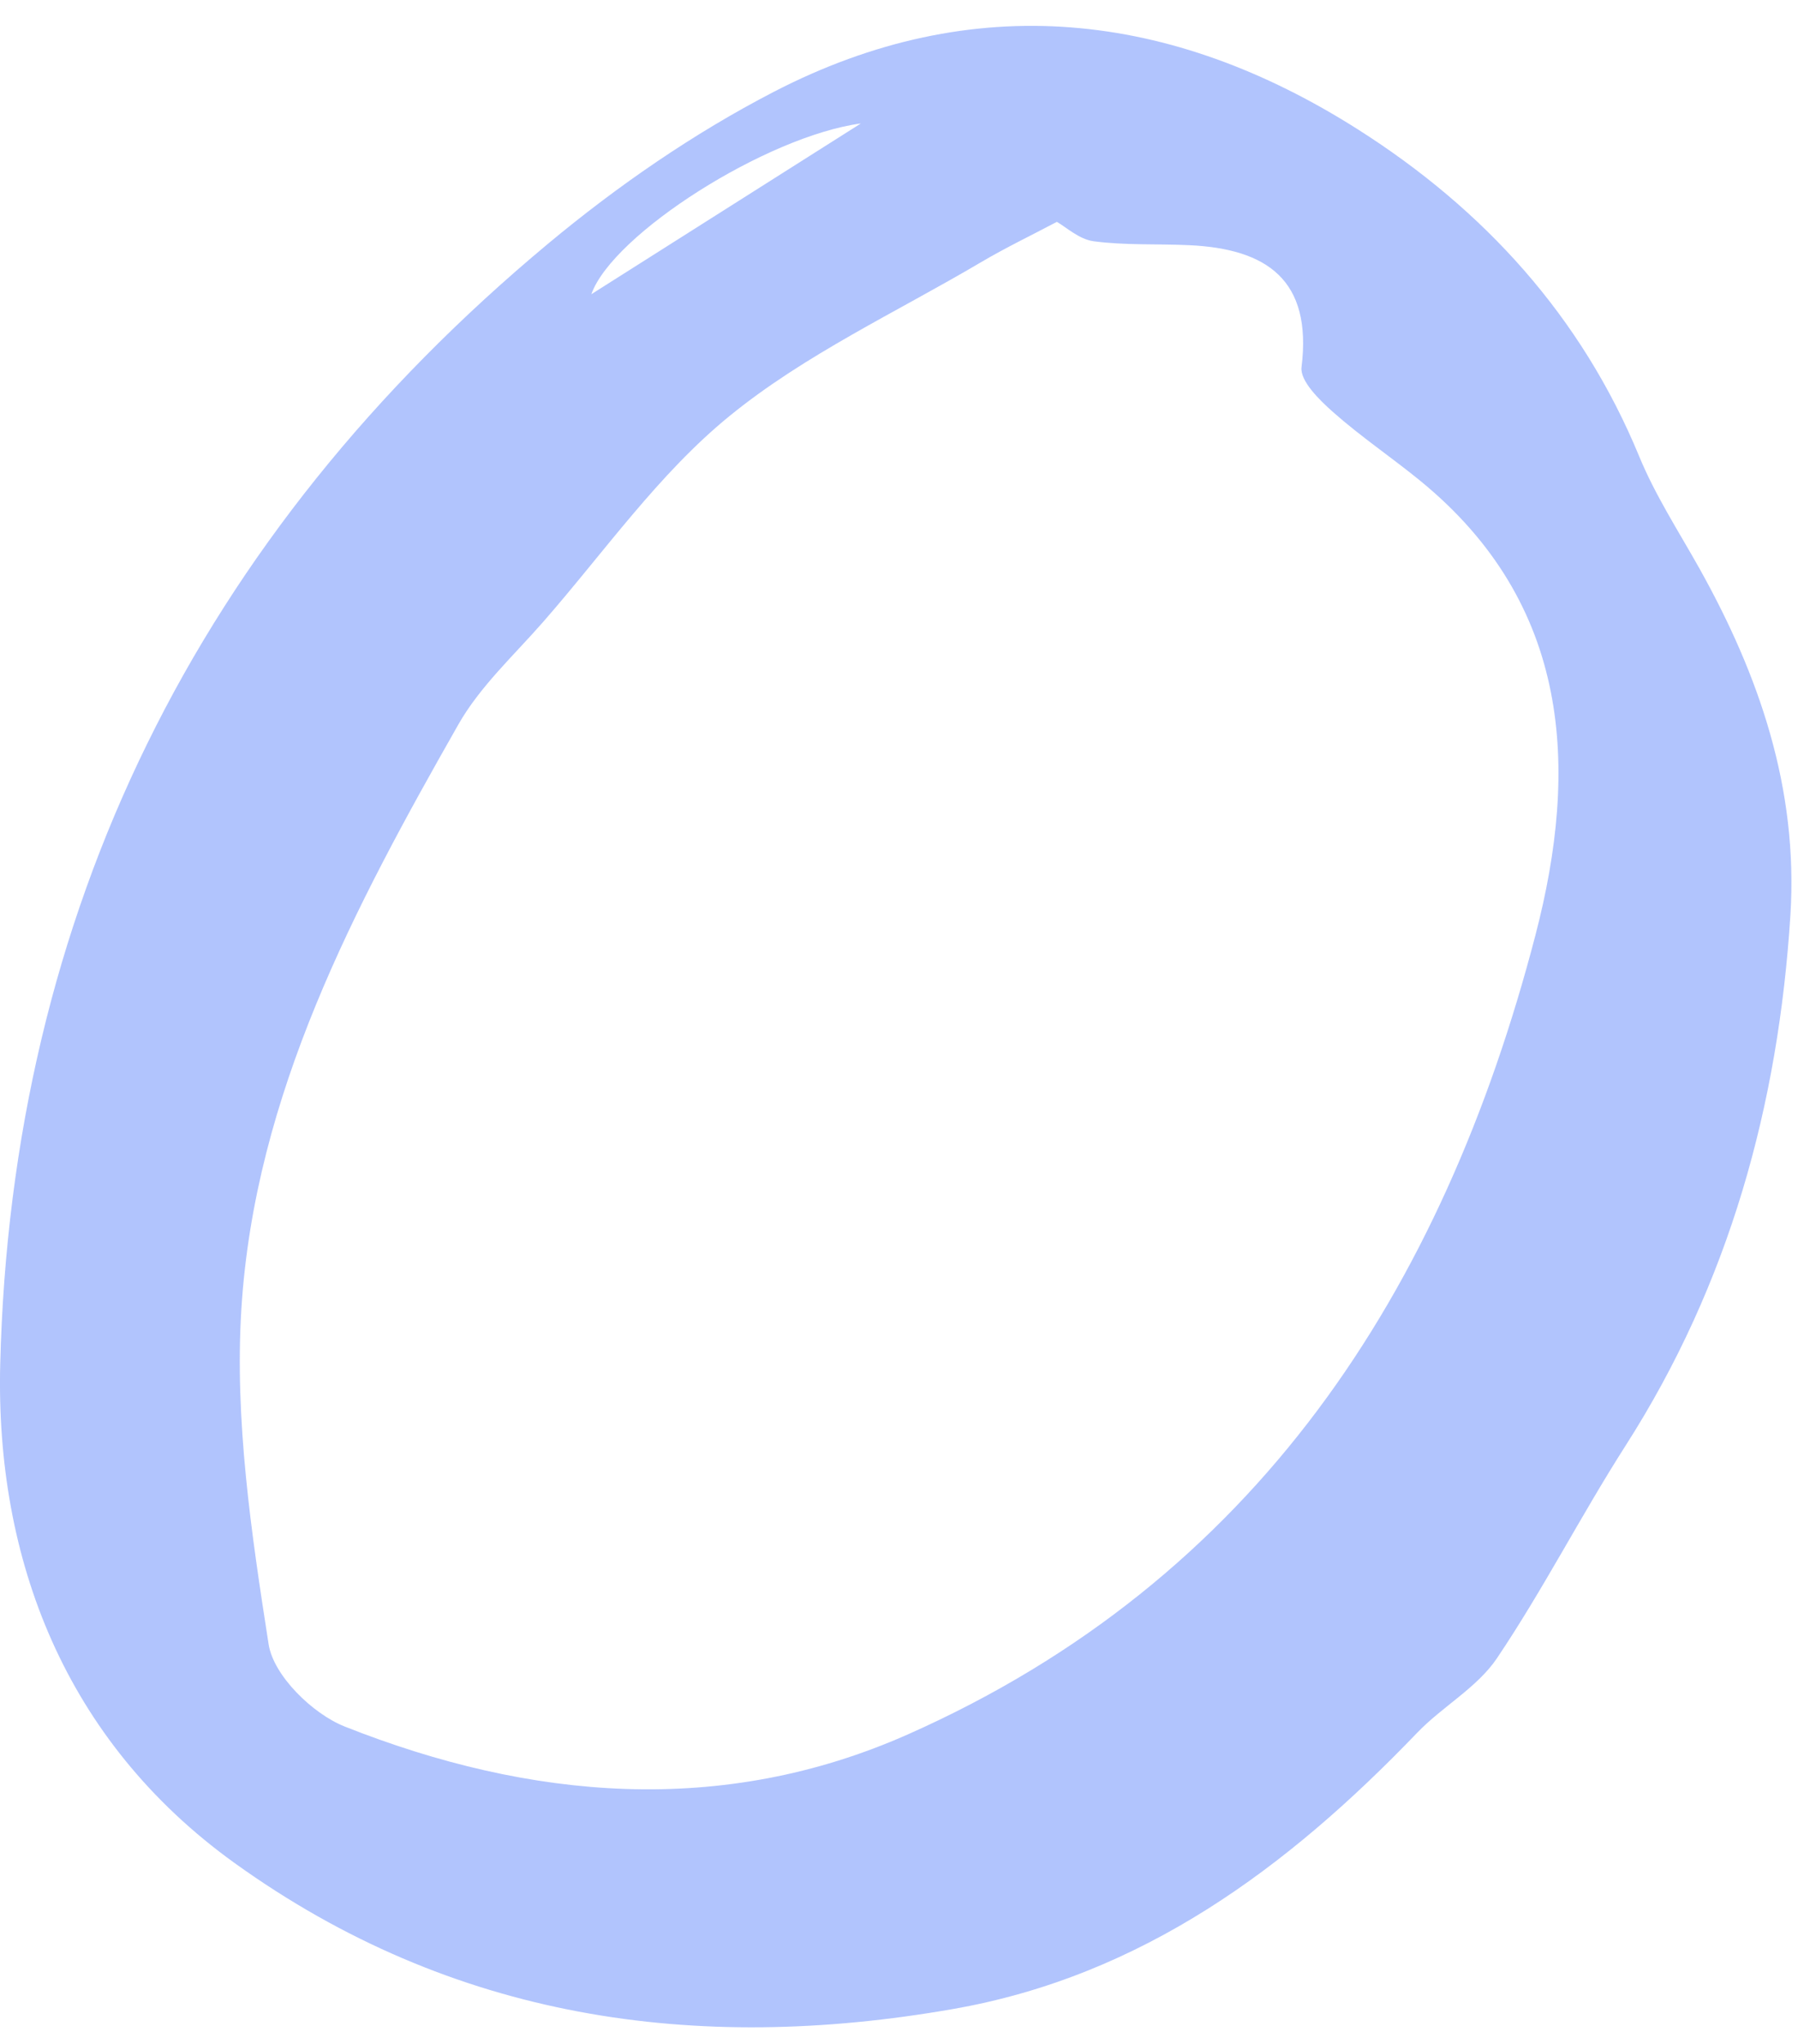 <?xml version="1.0" encoding="utf-8"?>
<svg xmlns="http://www.w3.org/2000/svg" fill="none" height="100%" overflow="visible" preserveAspectRatio="none" style="display: block;" viewBox="0 0 66 75" width="100%">
<g clip-path="url(#clip0_0_526)" id="85" opacity="0.8">
<path clip-rule="evenodd" d="M31.601 4.53C28.14 4.997 22.488 8.59 21.707 10.796C24.983 8.72 28.11 6.741 31.601 4.53ZM38.794 8.141C37.858 8.636 36.914 9.089 36.017 9.618C32.903 11.457 29.547 13.008 26.773 15.27C24.169 17.392 22.175 20.265 19.933 22.826C18.86 24.052 17.616 25.192 16.825 26.585C13.008 33.291 9.355 40.16 8.861 48.016C8.605 52.093 9.226 56.267 9.86 60.334C10.039 61.483 11.472 62.885 12.652 63.353C19.465 66.052 26.497 66.668 33.321 63.644C46.109 57.971 52.958 47.374 56.361 34.319C57.967 28.16 57.657 22.162 52.145 17.651C51.093 16.791 49.956 16.027 48.94 15.127C48.435 14.681 47.715 13.977 47.776 13.475C48.175 10.264 46.495 9.128 43.654 8.997C42.483 8.943 41.3 9.006 40.145 8.853C39.608 8.782 39.121 8.323 38.794 8.141ZM65.722 33.569C65.282 40.541 63.481 47.093 59.67 53.048C58.032 55.608 56.645 58.328 54.95 60.846C54.224 61.925 52.947 62.617 52.022 63.581C47.272 68.529 41.923 72.504 34.989 73.718C25.52 75.376 16.598 74.103 8.611 68.362C2.357 63.864 -0.167 57.181 0.008 50.068C0.417 33.461 7.292 19.623 20.119 8.942C22.663 6.823 25.456 4.896 28.392 3.376C35.739 -0.43 42.998 0.402 49.846 4.749C54.458 7.677 58.045 11.595 60.17 16.745C60.755 18.163 61.602 19.473 62.358 20.817C64.576 24.773 66.01 28.93 65.722 33.569Z" fill="#9DB5FC" fill-rule="evenodd" id="Vector"/>
</g>
<defs>
<clipPath id="clip0_0_526">
<rect fill="white" height="75" width="66"/>
</clipPath>
</defs>
</svg>